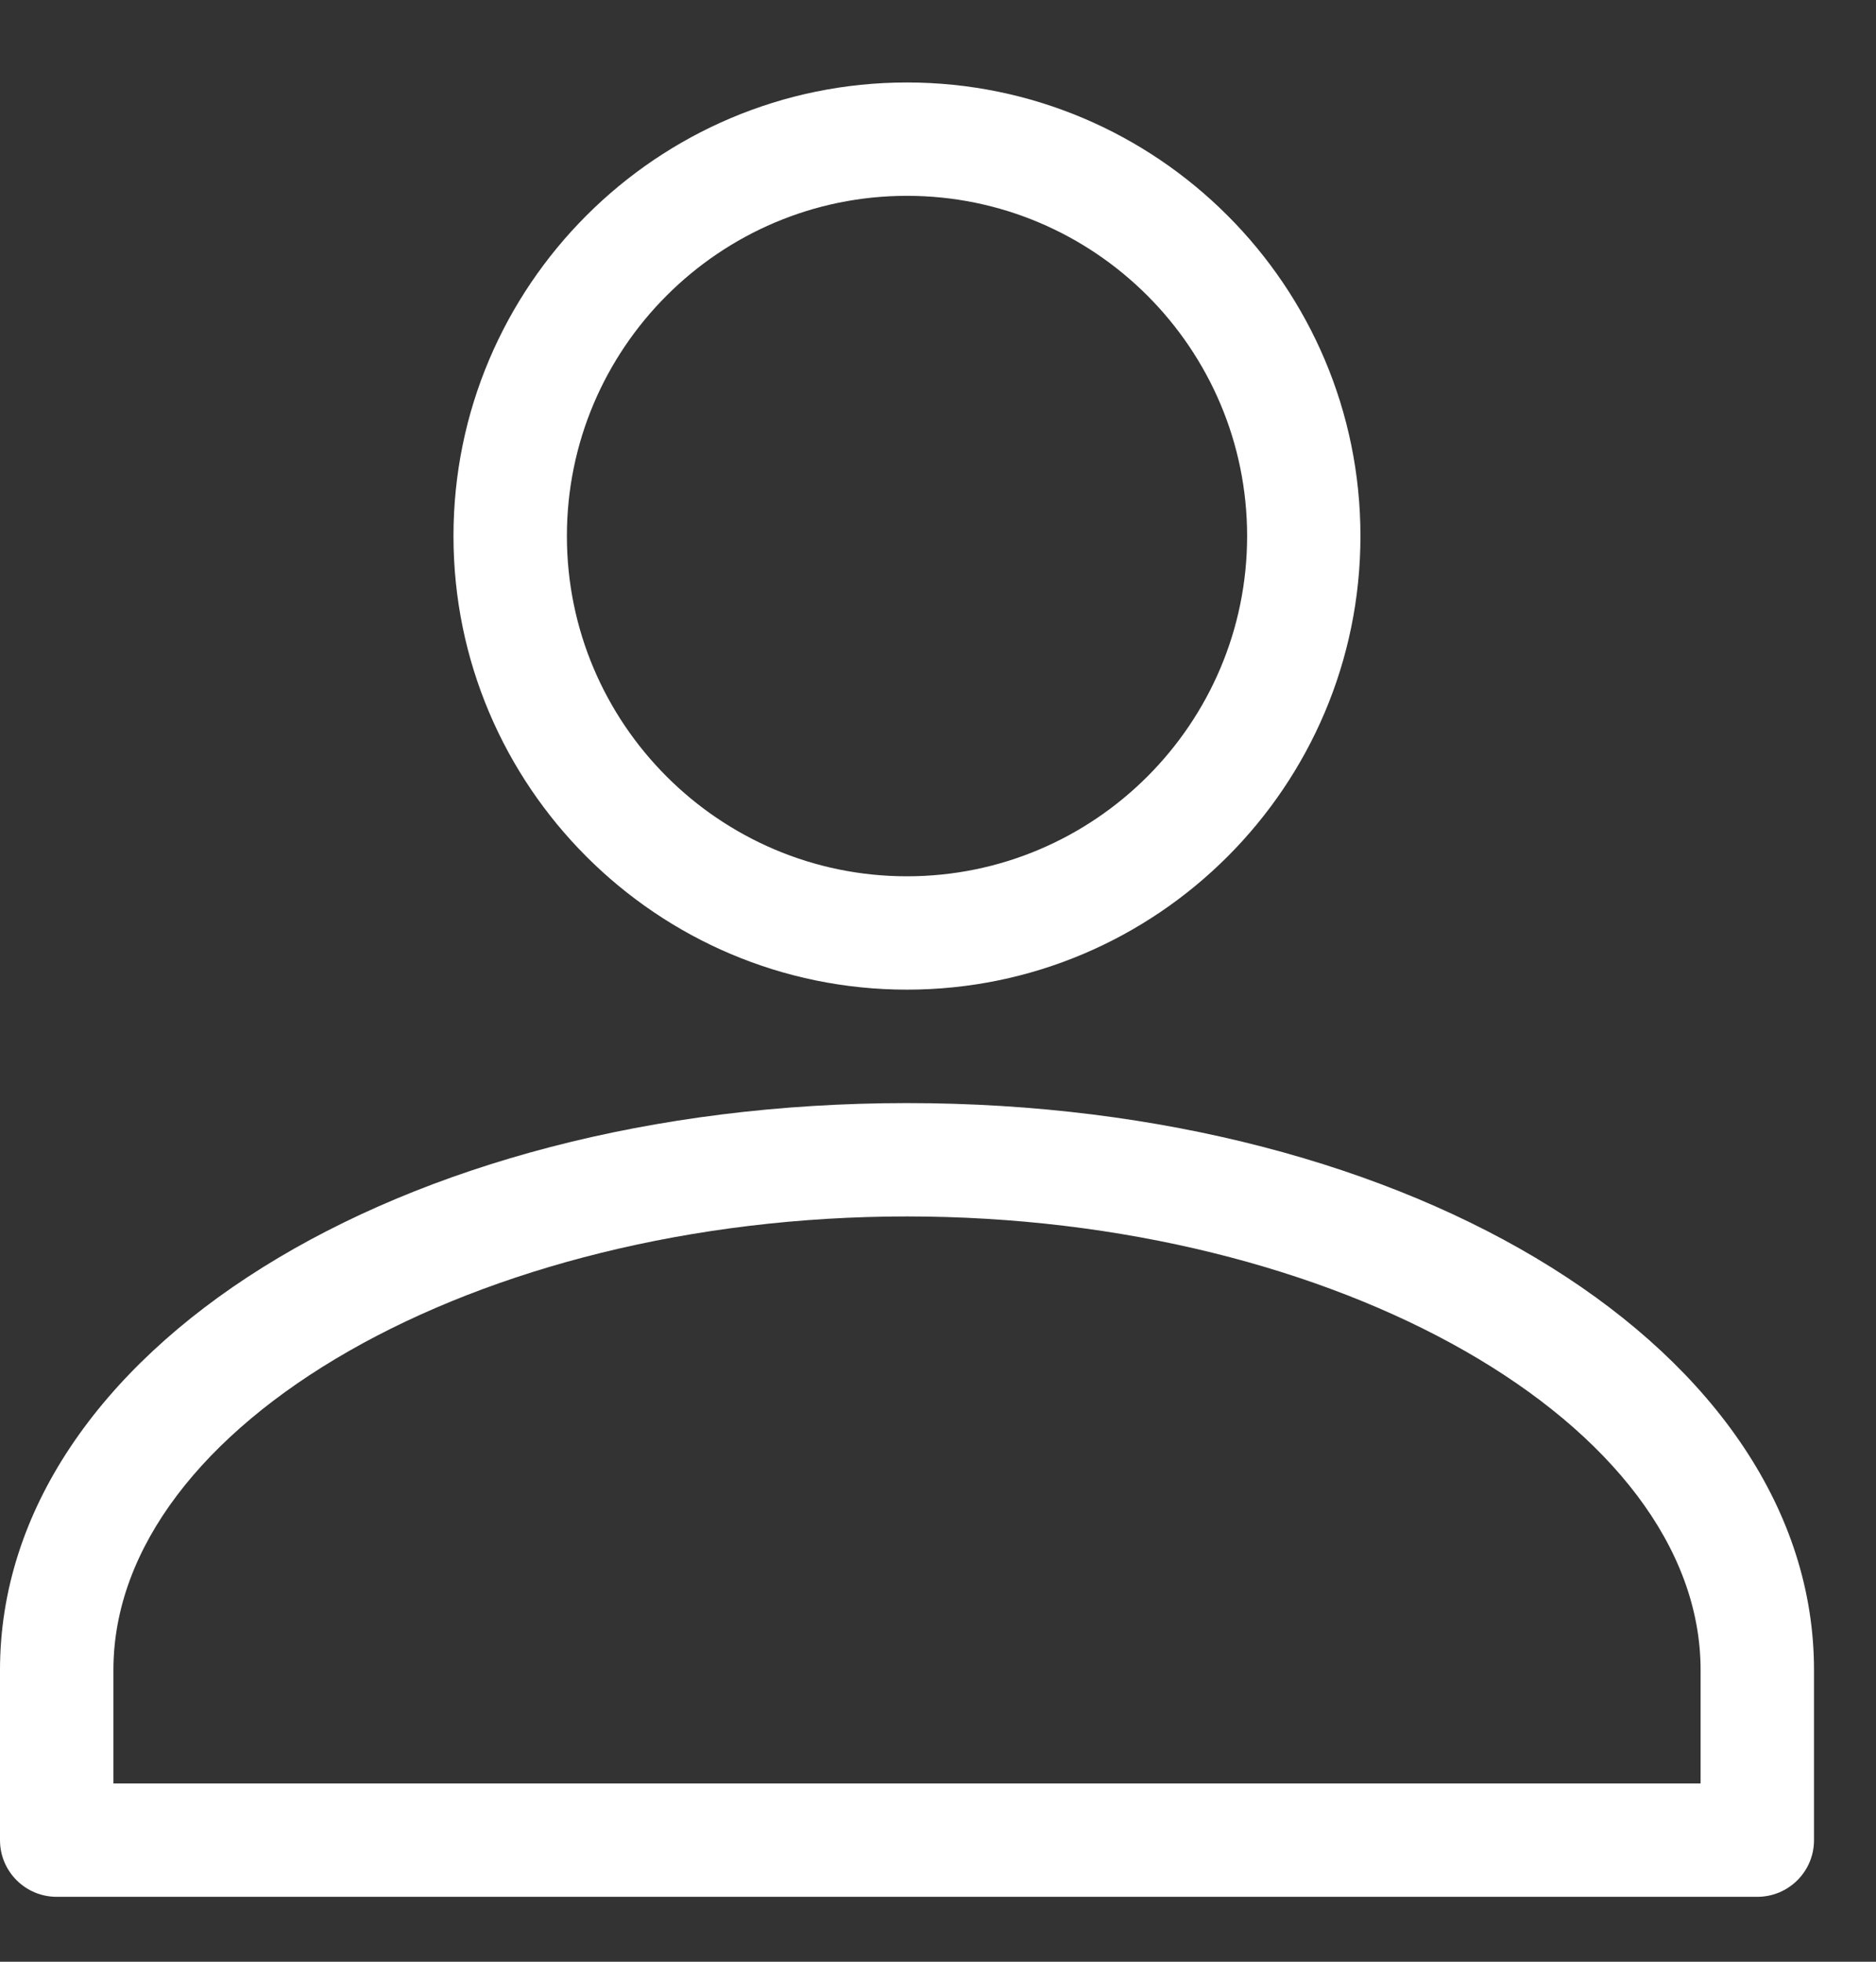 <svg width="22" height="23" viewBox="0 0 22 23" fill="none" xmlns="http://www.w3.org/2000/svg">
<rect x="0" y="0" width="22" height="23" fill="#333333" stroke="none"/>
<g id="Group 40128">
<g id="Group">
<path id="Vector" d="M15.954 6.285C15.954 3.353 13.569 0.967 10.636 0.967C7.704 0.967 5.318 3.353 5.318 6.285C5.318 9.217 7.704 11.603 10.636 11.603C13.569 11.603 15.954 9.217 15.954 6.285ZM6.648 6.285C6.648 4.086 8.437 2.296 10.636 2.296C12.836 2.296 14.625 4.086 14.625 6.285C14.625 8.484 12.836 10.274 10.636 10.274C8.437 10.274 6.648 8.484 6.648 6.285Z" fill="white"/>
<path id="Vector_2" d="M0 19.58V21.575C0 21.942 0.298 22.239 0.665 22.239H20.608C20.975 22.239 21.273 21.942 21.273 21.575V19.58C21.273 15.853 16.601 12.933 10.636 12.933C4.672 12.933 0 15.853 0 19.58ZM10.636 14.262C15.681 14.262 19.943 16.698 19.943 19.58V20.91H1.33V19.58C1.33 16.698 5.592 14.262 10.636 14.262Z" fill="white"/>
</g>
</g>
</svg>
